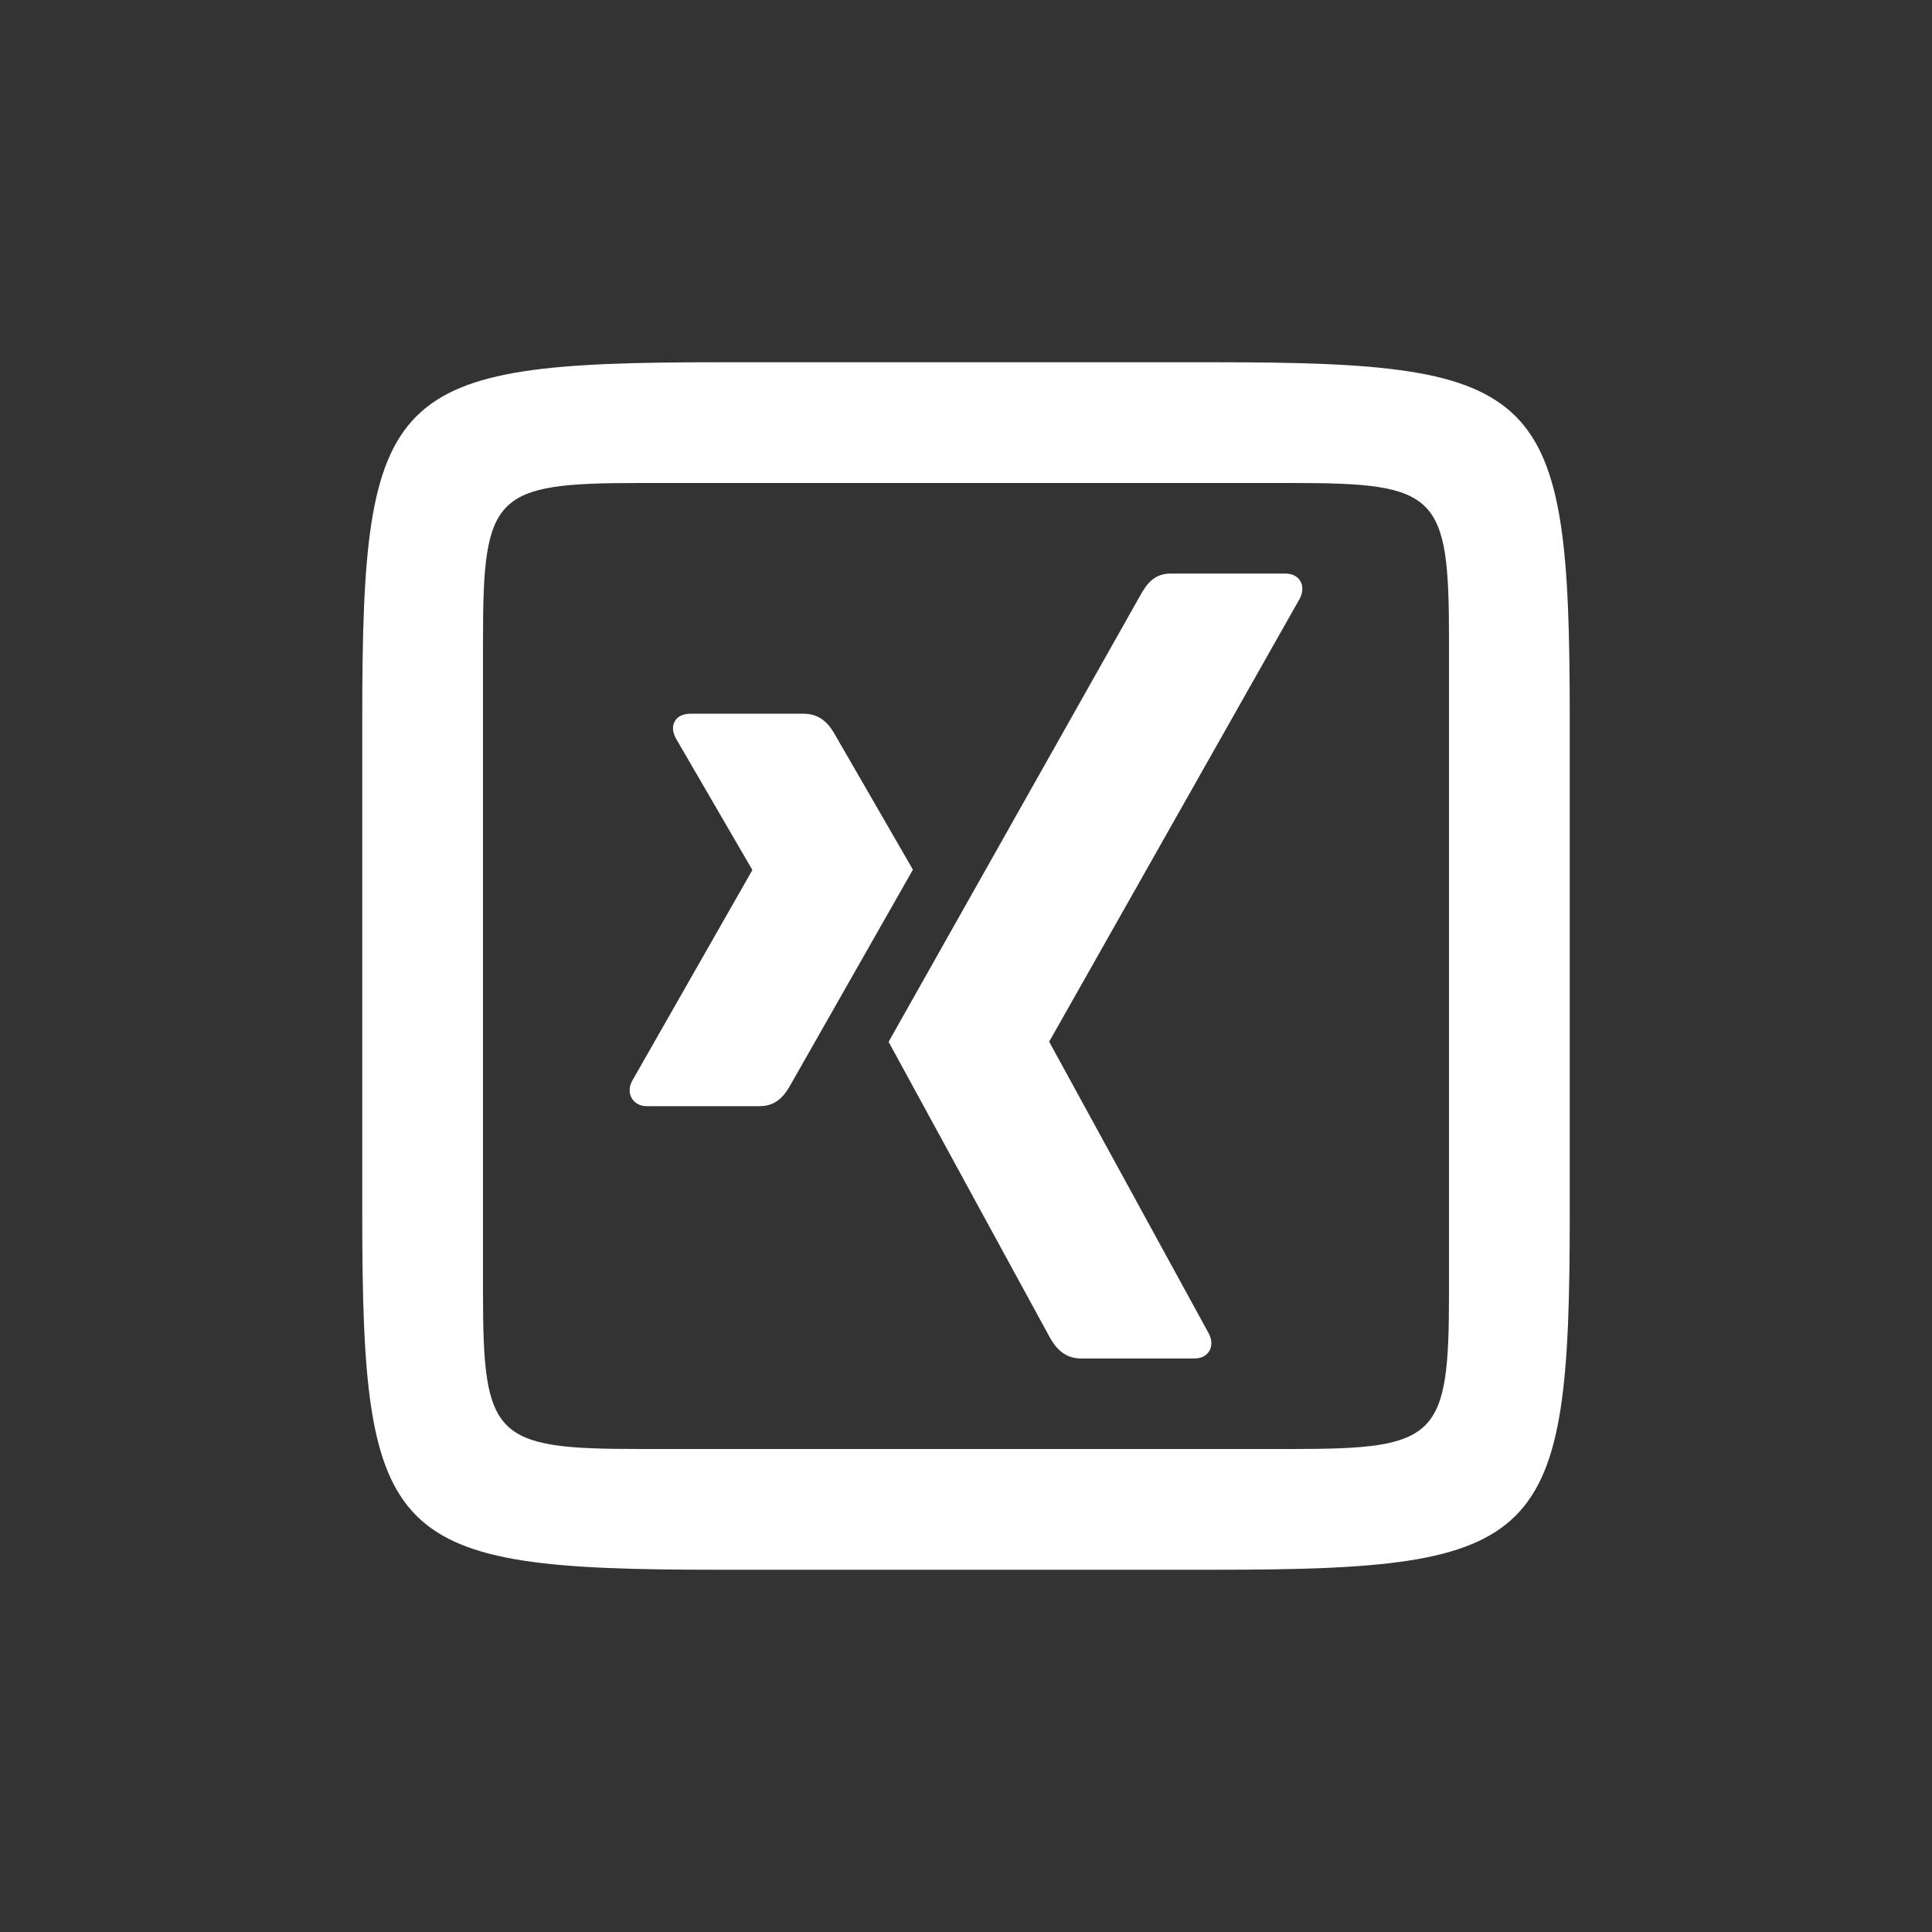 <?xml version="1.0" encoding="UTF-8"?>
<svg xmlns="http://www.w3.org/2000/svg" clip-rule="evenodd" fill-rule="evenodd" stroke-linejoin="round" stroke-miterlimit="2" viewBox="0 0 96 96">
  <rect x="0" y="0" width="96" height="96" fill="#333333" stroke="none"/>
  <path d="m23.773 12c-10.918 0-11.773.854-11.773 11.773v16.454c0 10.918.855 11.773 11.773 11.773h16.454c10.918 0 11.773-.854 11.773-11.773v-16.454c0-10.919-.854-11.773-11.773-11.773zm-2.605 4h21.664c4.793 0 5.168.375 5.168 5.168v21.664c0 4.793-.376 5.168-5.168 5.168h-21.664c-4.793 0-5.168-.376-5.168-5.168v-21.664c0-4.793.375-5.168 5.168-5.168zm17.615 3c-.558 0-.804.356-1.006.717 0 0-8.075 14.325-8.341 14.795.014.025 5.33 9.773 5.33 9.773.185.335.474.717 1.047.717h3.744c.228 0 .401-.086.498-.24.101-.161.096-.372-.008-.58l-5.285-9.661c-.005-.006-.005-.015 0-.025l8.301-14.678c.103-.209.106-.418.007-.578-.095-.156-.273-.24-.498-.24zm-15.912 4.643c-.226 0-.416.081-.51.236-.1.161-.085.364.022.57l2.535 4.362c.004.009.004.01 0 .019l-3.984 6.988c-.105.202-.099.41 0 .571.093.152.262.254.488.254h3.75c.561 0 .832-.375 1.023-.721 0 0 3.896-6.846 4.047-7.113-.015-.025-2.578-4.465-2.578-4.465-.186-.331-.468-.701-1.043-.701z" fill="#fff" fill-rule="nonzero" transform="scale(1.5)"></path>
</svg>
